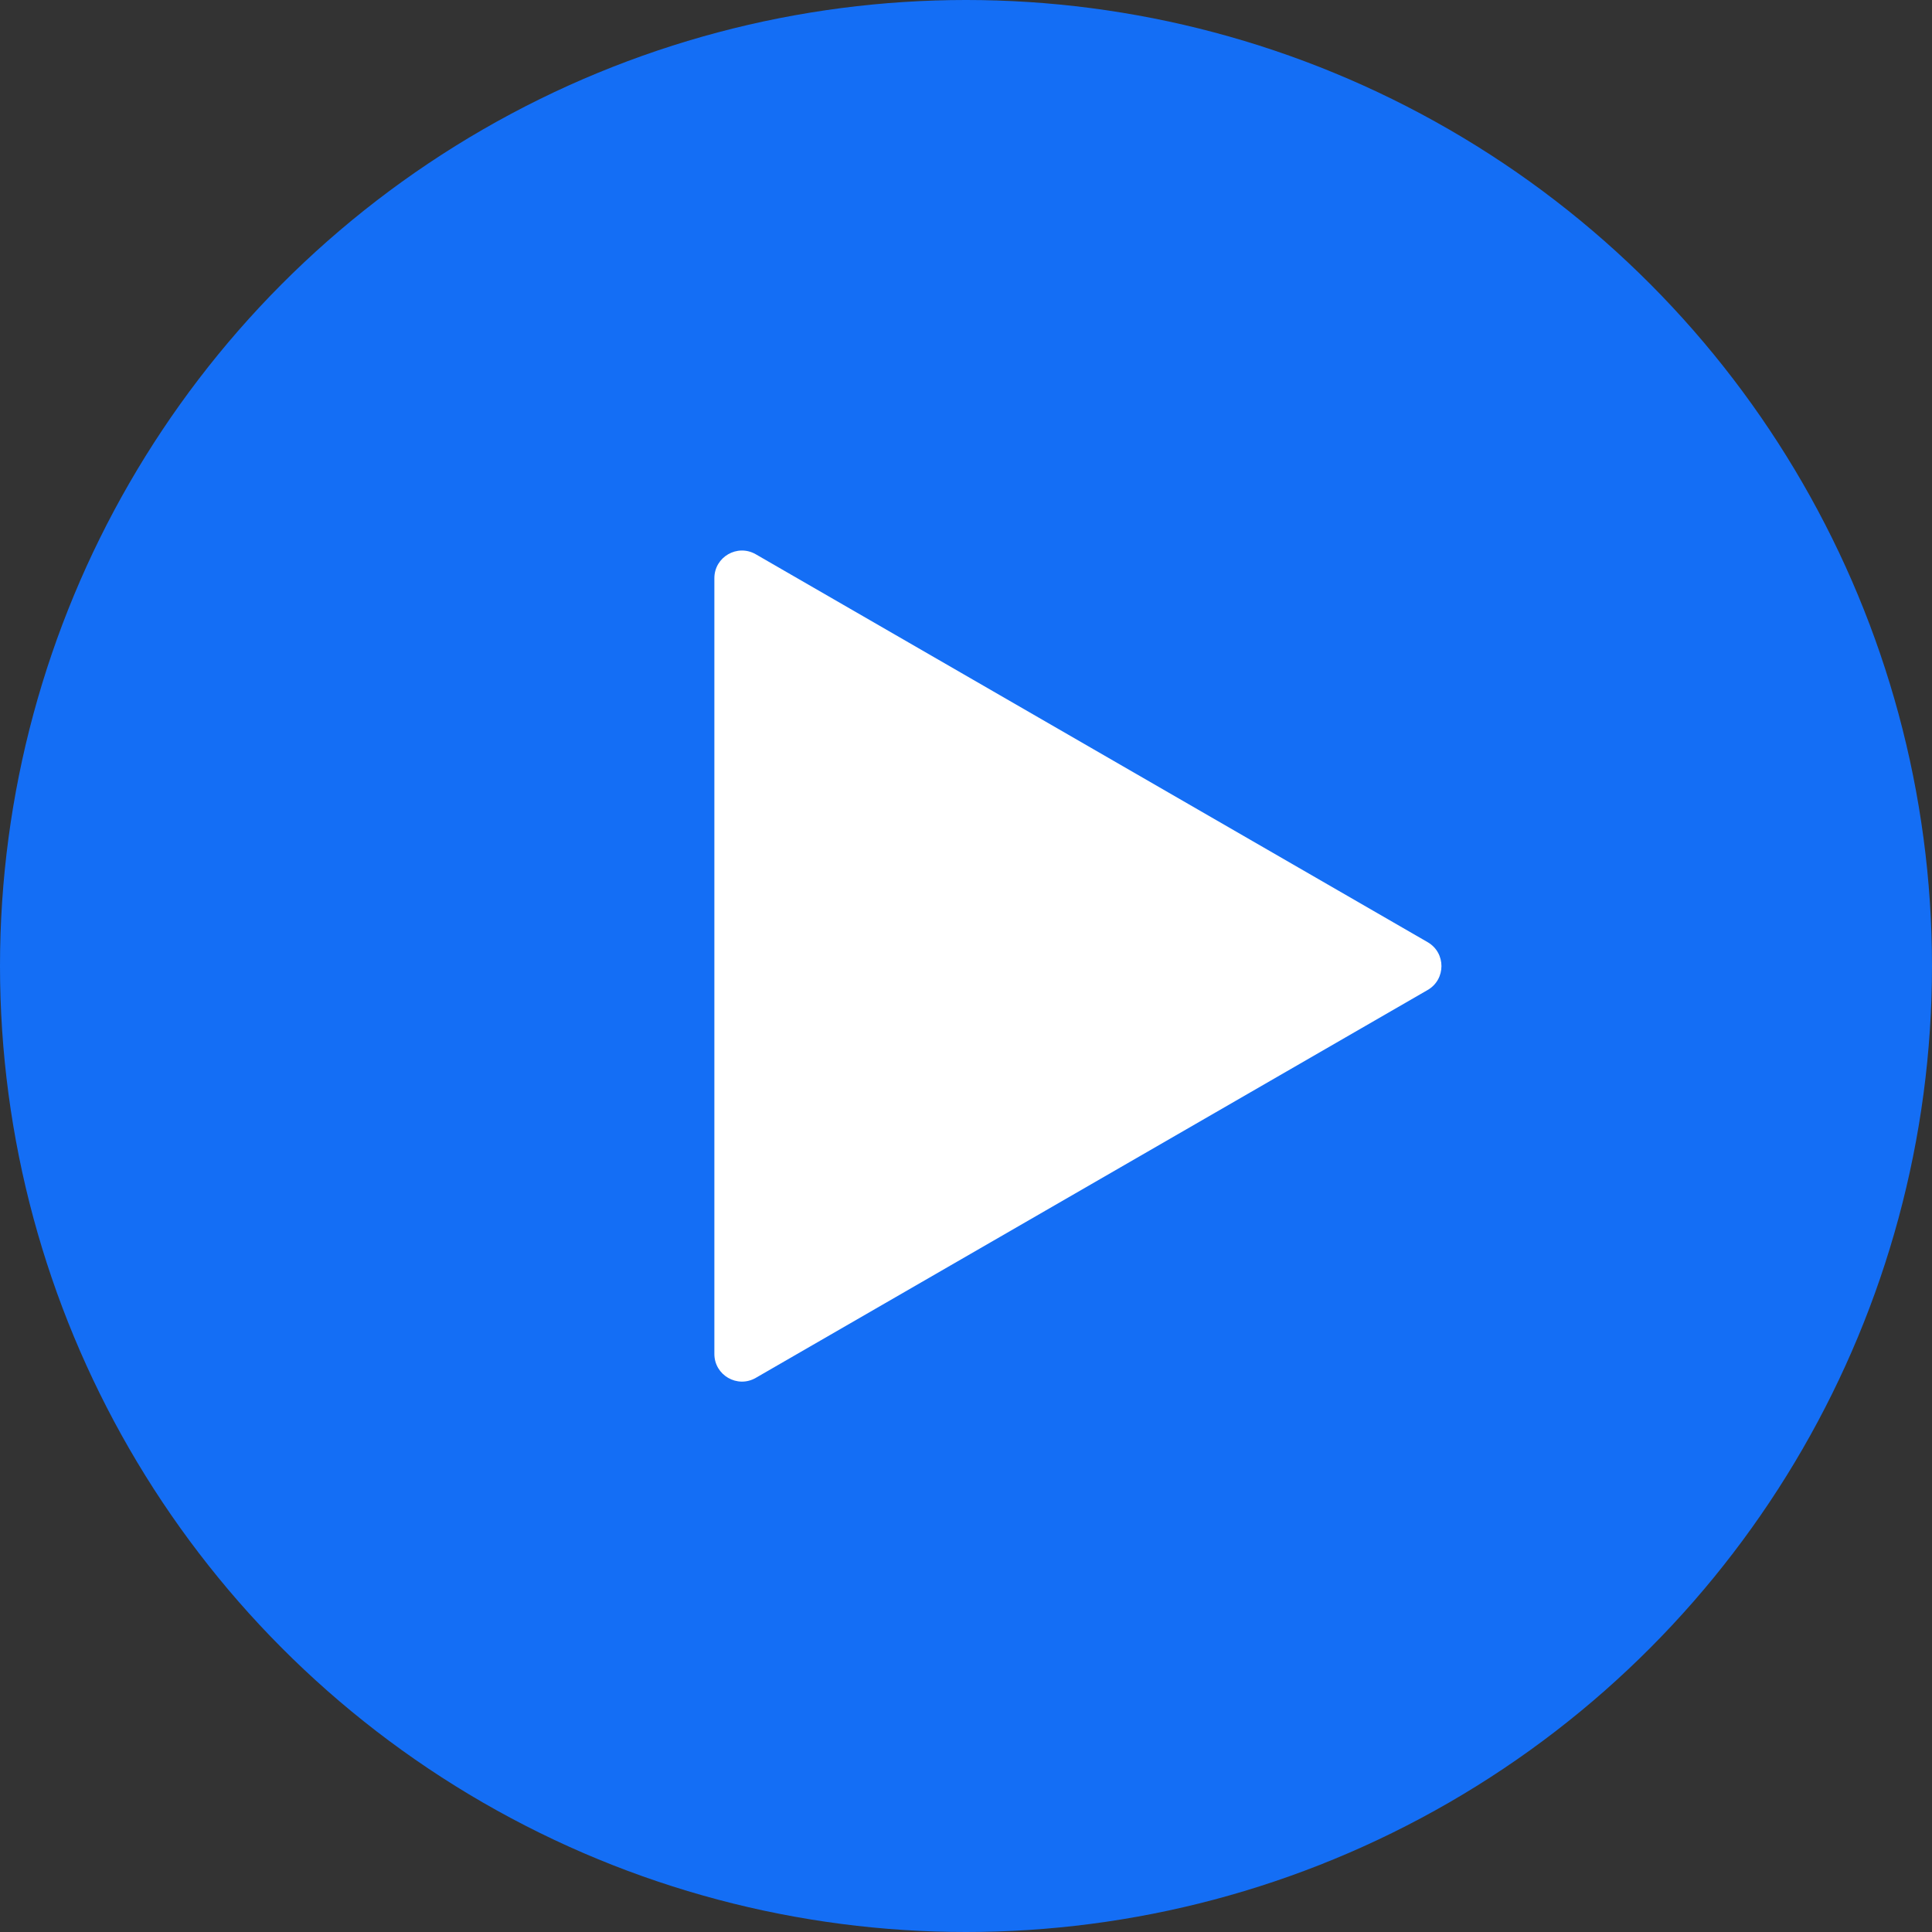 <svg width="70" height="70" viewBox="0 0 70 70" fill="none" xmlns="http://www.w3.org/2000/svg">
<rect x="0" y="0" width="70" height="70" fill="#333333" stroke="none"/>
<circle cx="35" cy="35" r="35" fill="#146EF5"/>
<path d="M51.727 34.137C52.393 34.522 52.393 35.484 51.727 35.869L27.383 49.923C26.716 50.308 25.883 49.827 25.883 49.057L25.883 20.948C25.883 20.178 26.716 19.697 27.383 20.082L51.727 34.137Z" fill="white"/>
</svg>
